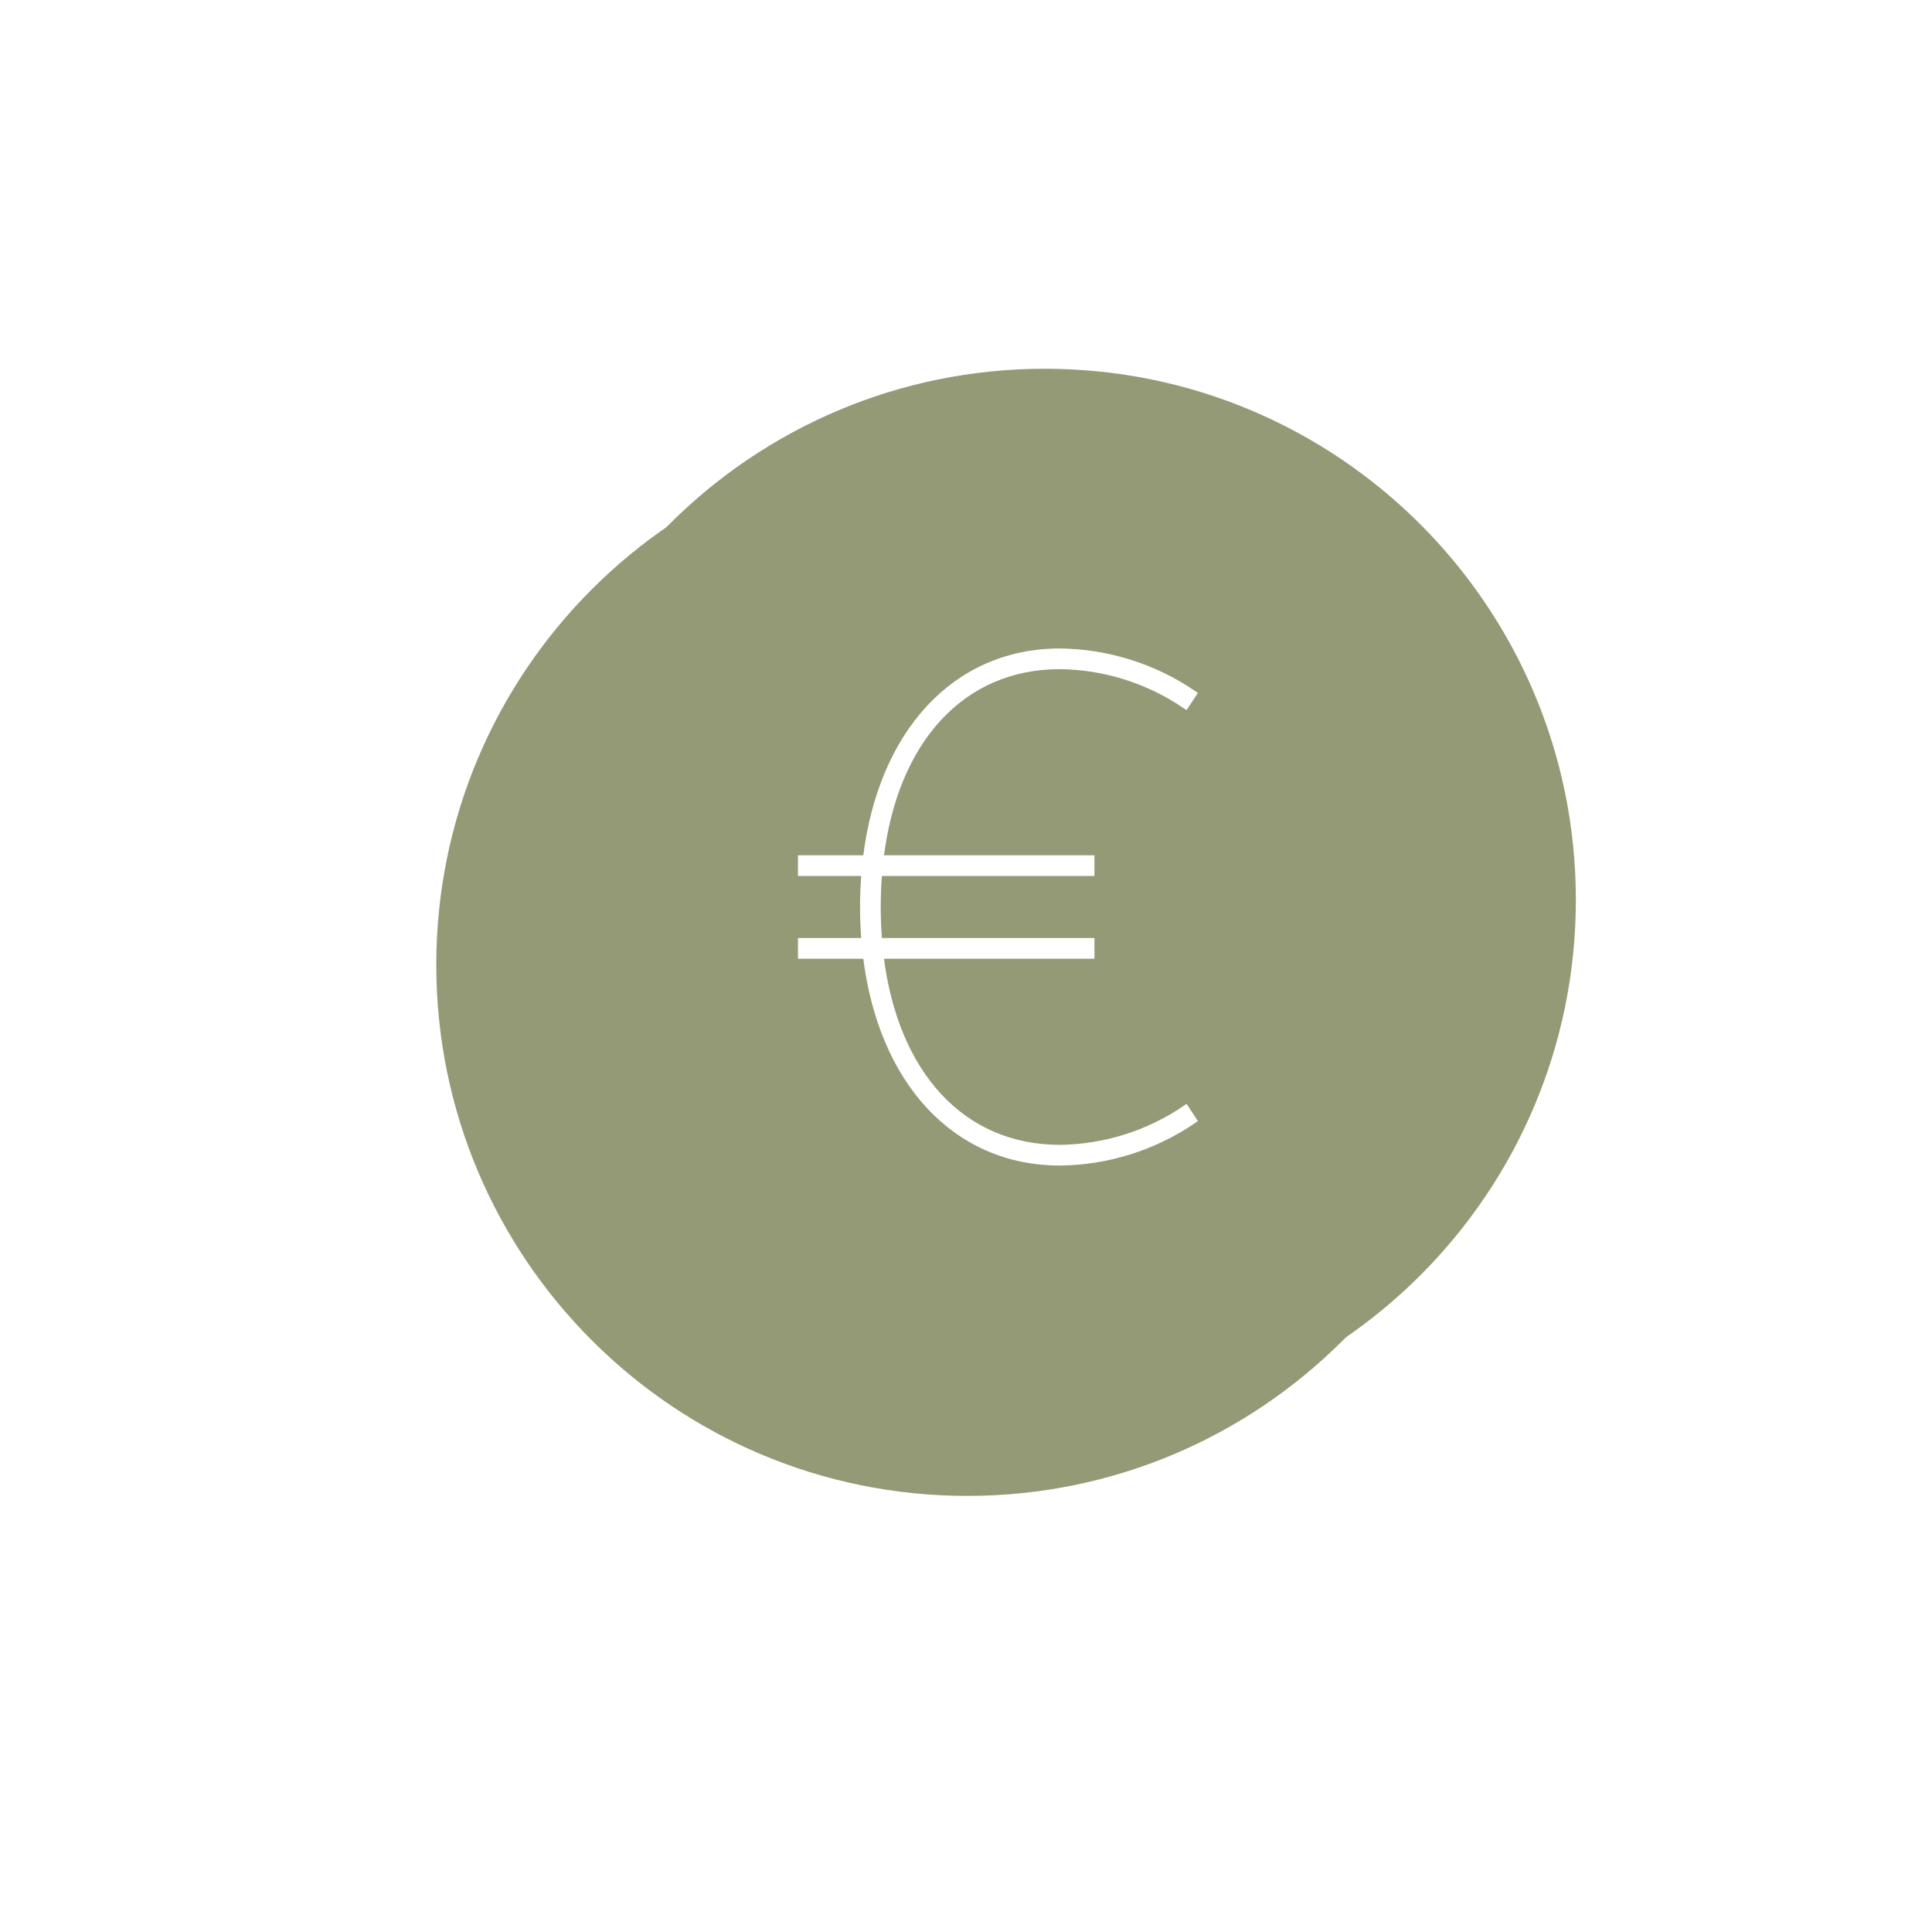 <svg xmlns="http://www.w3.org/2000/svg" xmlns:xlink="http://www.w3.org/1999/xlink" width="613" height="613" xml:space="preserve" overflow="hidden"><defs><filter id="fx0" x="-10%" y="-10%" width="120%" height="120%" filterUnits="userSpaceOnUse" primitiveUnits="userSpaceOnUse"></filter><clipPath id="clip1"><rect x="3283" y="677" width="613" height="613"></rect></clipPath><clipPath id="clip2"><rect x="0" y="0" width="103" height="103"></rect></clipPath></defs><g clip-path="url(#clip1)" transform="translate(-3283 -677)"><g filter="url(#fx0)" transform="matrix(5.971 0 0 5.971 3282 676)"><g clip-path="url(#clip2)" transform="translate(1.13687e-13 1.42109e-14)"><path d="M23.351 51.437C23.351 35.851 35.985 23.216 51.571 23.216 67.156 23.216 79.791 35.851 79.791 51.437 79.791 67.022 67.156 79.657 51.571 79.657 35.985 79.657 23.351 67.022 23.351 51.437Z" fill="#949A76" fill-rule="evenodd"></path></g></g><path d="M3446 962.5C3446 869.44 3521.44 794 3614.5 794 3707.56 794 3783 869.44 3783 962.5 3783 1055.56 3707.56 1131 3614.5 1131 3521.44 1131 3446 1055.56 3446 962.5Z" fill="#949A76" fill-rule="evenodd"></path><g><g><g><path d="M3659.19 1028.77C3647.43 1036.8 3633.55 1041.17 3619.32 1041.34 3588.14 1041.34 3566.74 1017.77 3562.24 980.094L3629.16 980.094 3629.16 975.719 3561.8 975.719C3561.51 972.182 3561.35 968.542 3561.35 964.781 3561.35 961.021 3561.51 957.381 3561.8 953.844L3629.16 953.844 3629.16 949.469 3562.24 949.469C3566.74 911.787 3588.14 888.219 3619.32 888.219 3633.55 888.394 3647.41 892.768 3659.17 900.793L3661.58 897.146C3649.11 888.647 3634.41 884.02 3619.32 883.844 3586.11 883.844 3562.63 909.643 3557.88 949.469L3537.28 949.469 3537.28 953.844 3557.43 953.844C3557.14 957.394 3556.97 961.034 3556.97 964.781 3556.97 968.529 3557.14 972.169 3557.43 975.719L3537.28 975.719 3537.28 980.094 3557.88 980.094C3562.63 1019.92 3586.11 1045.72 3619.32 1045.72 3634.41 1045.55 3649.12 1040.92 3661.59 1032.42Z" stroke="#FFFFFF" stroke-width="2.188" fill="#FFFFFF"></path></g></g></g></g></svg>